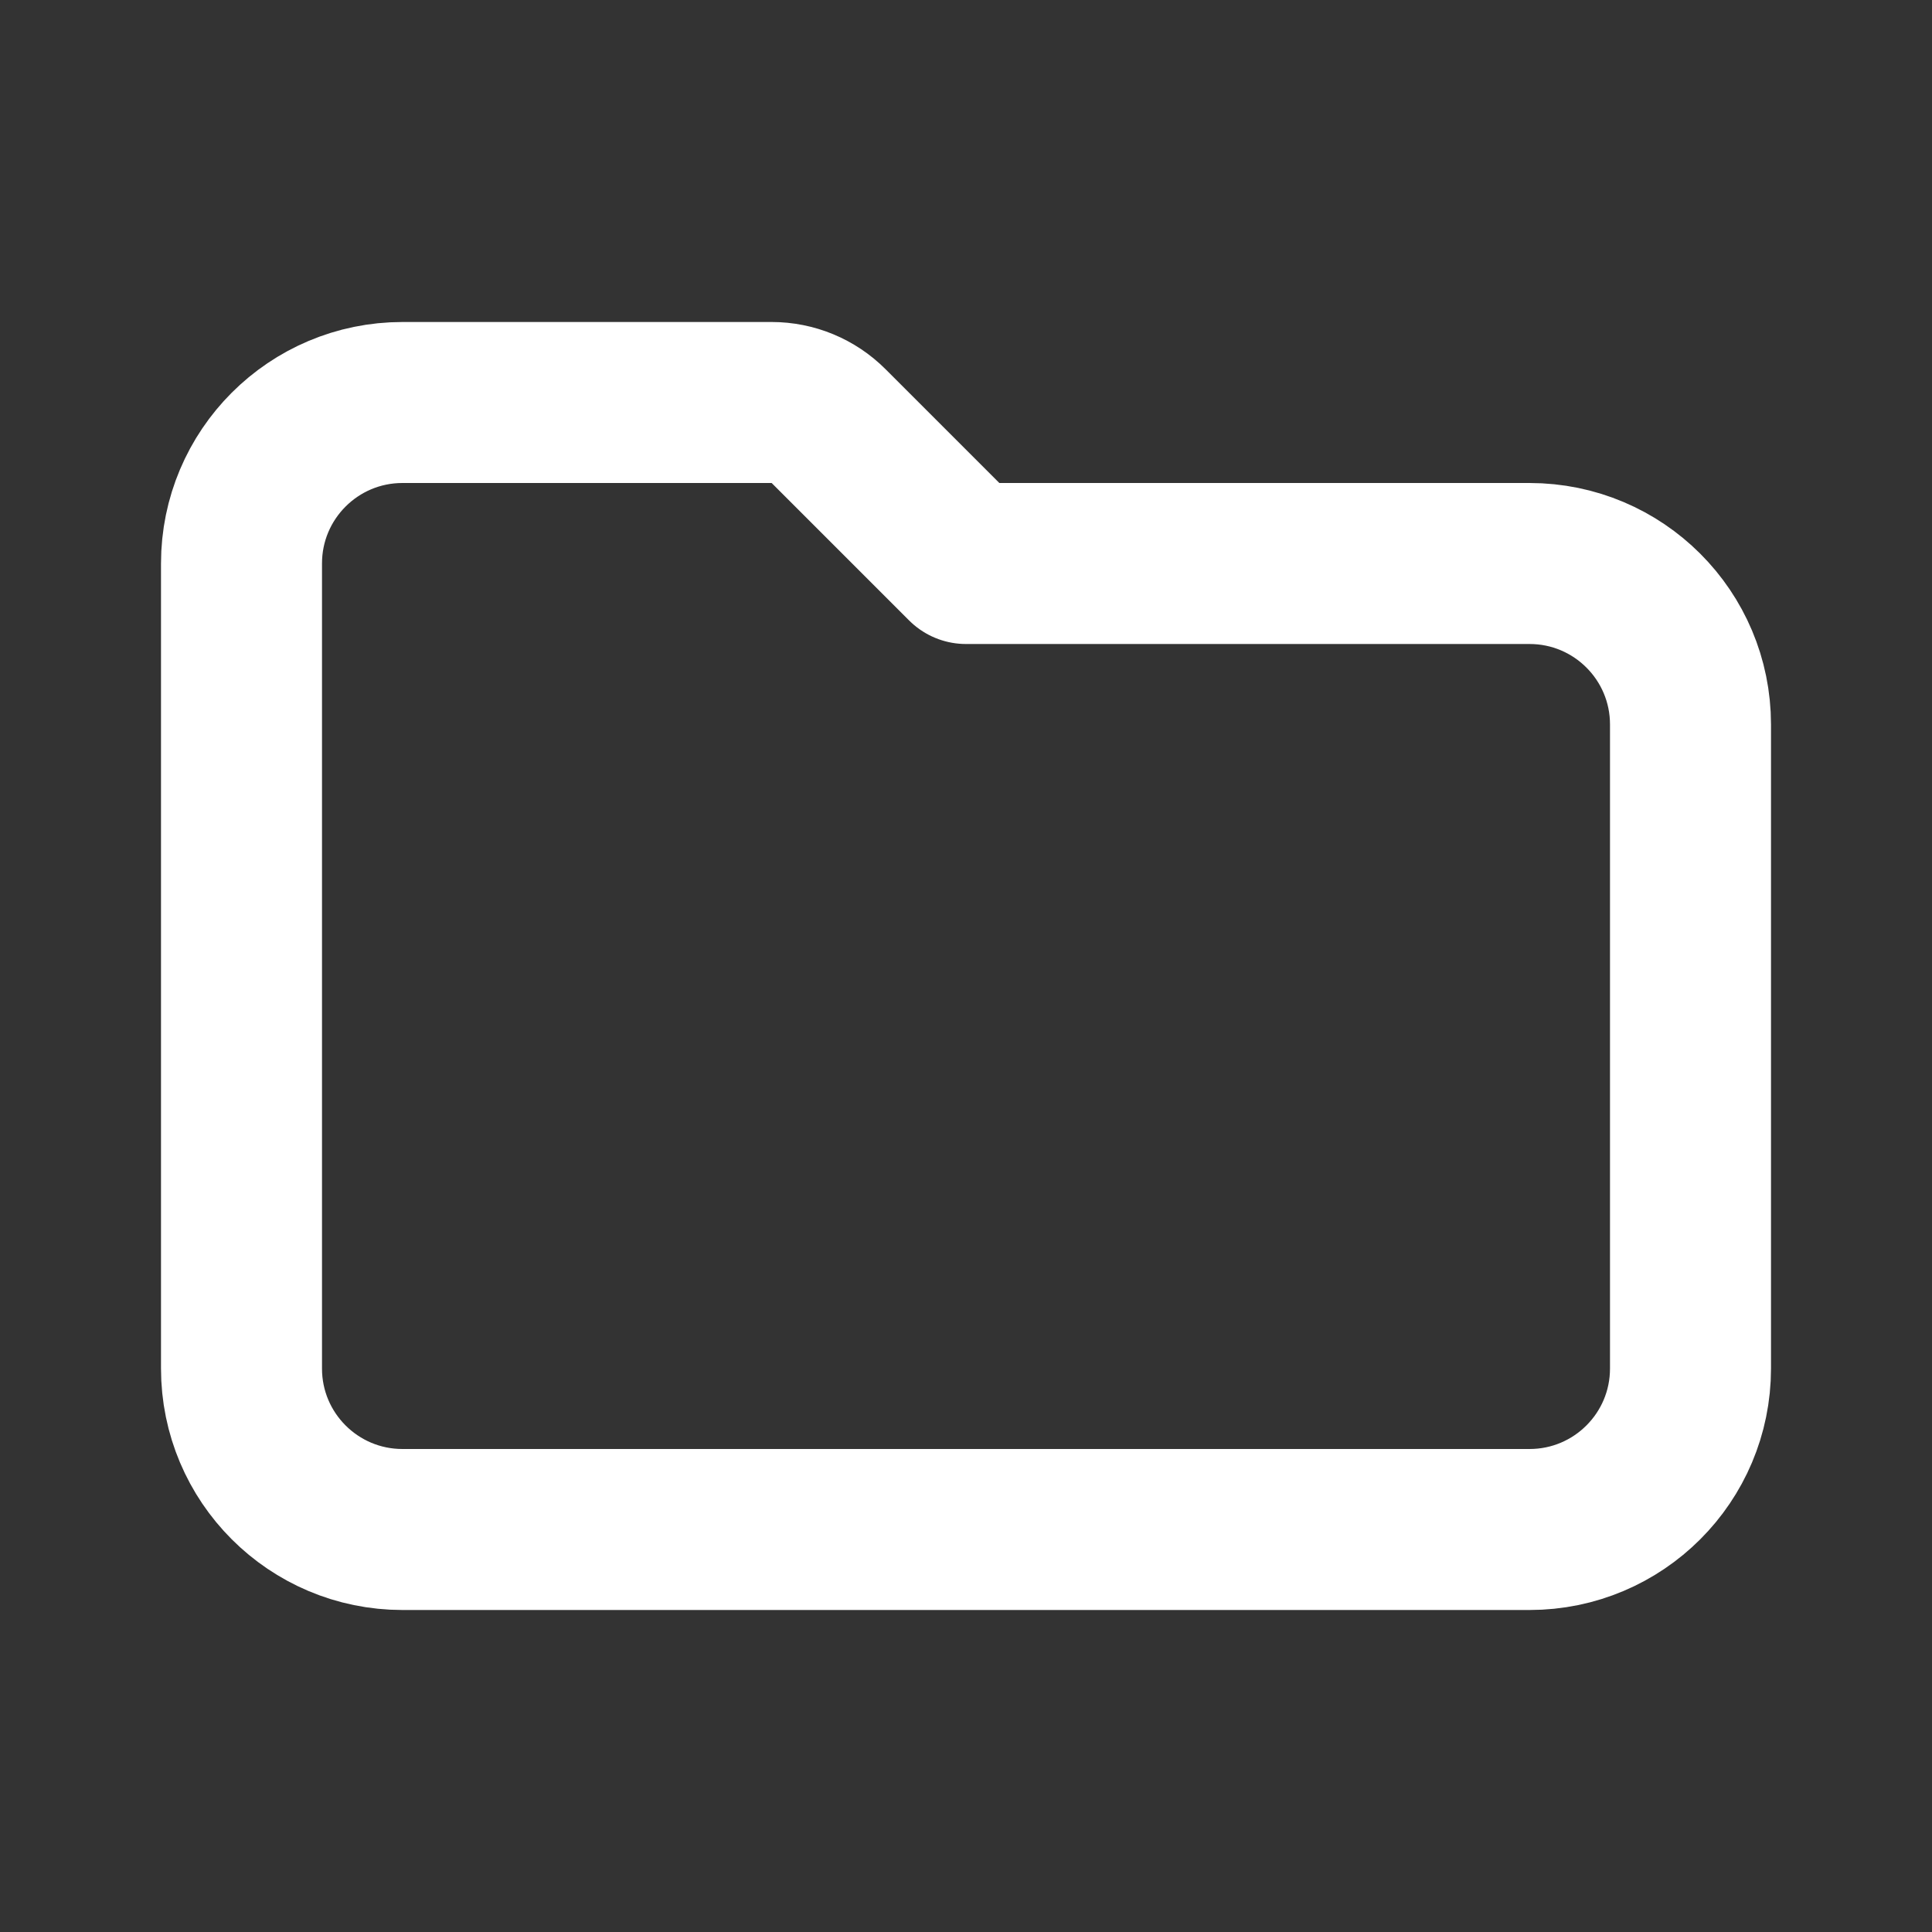 <svg
  xmlns="http://www.w3.org/2000/svg"
  viewBox="0 0 24 24"
  fill="none"
>
  <rect x="0" y="0" width="24" height="24" fill="#333333" stroke="none"/>
  <path
    d="
      M 3       17
      V 7
      C 3       5.895 3.895 5       5       5
      H 9.586
      C 9.851   5       10.105 5.105 10.293 5.293
      L 12      7
      H 19
      C 20.105 7       21      7.895 21      9
      V 17
      C 21      18.105 20.105 19      19      19
      H 5
      C 3.895 19      3       18.105 3       17
      Z
    "
    stroke="white"
    stroke-width="2"
    stroke-linecap="round"
    stroke-linejoin="round"
  />
</svg>
